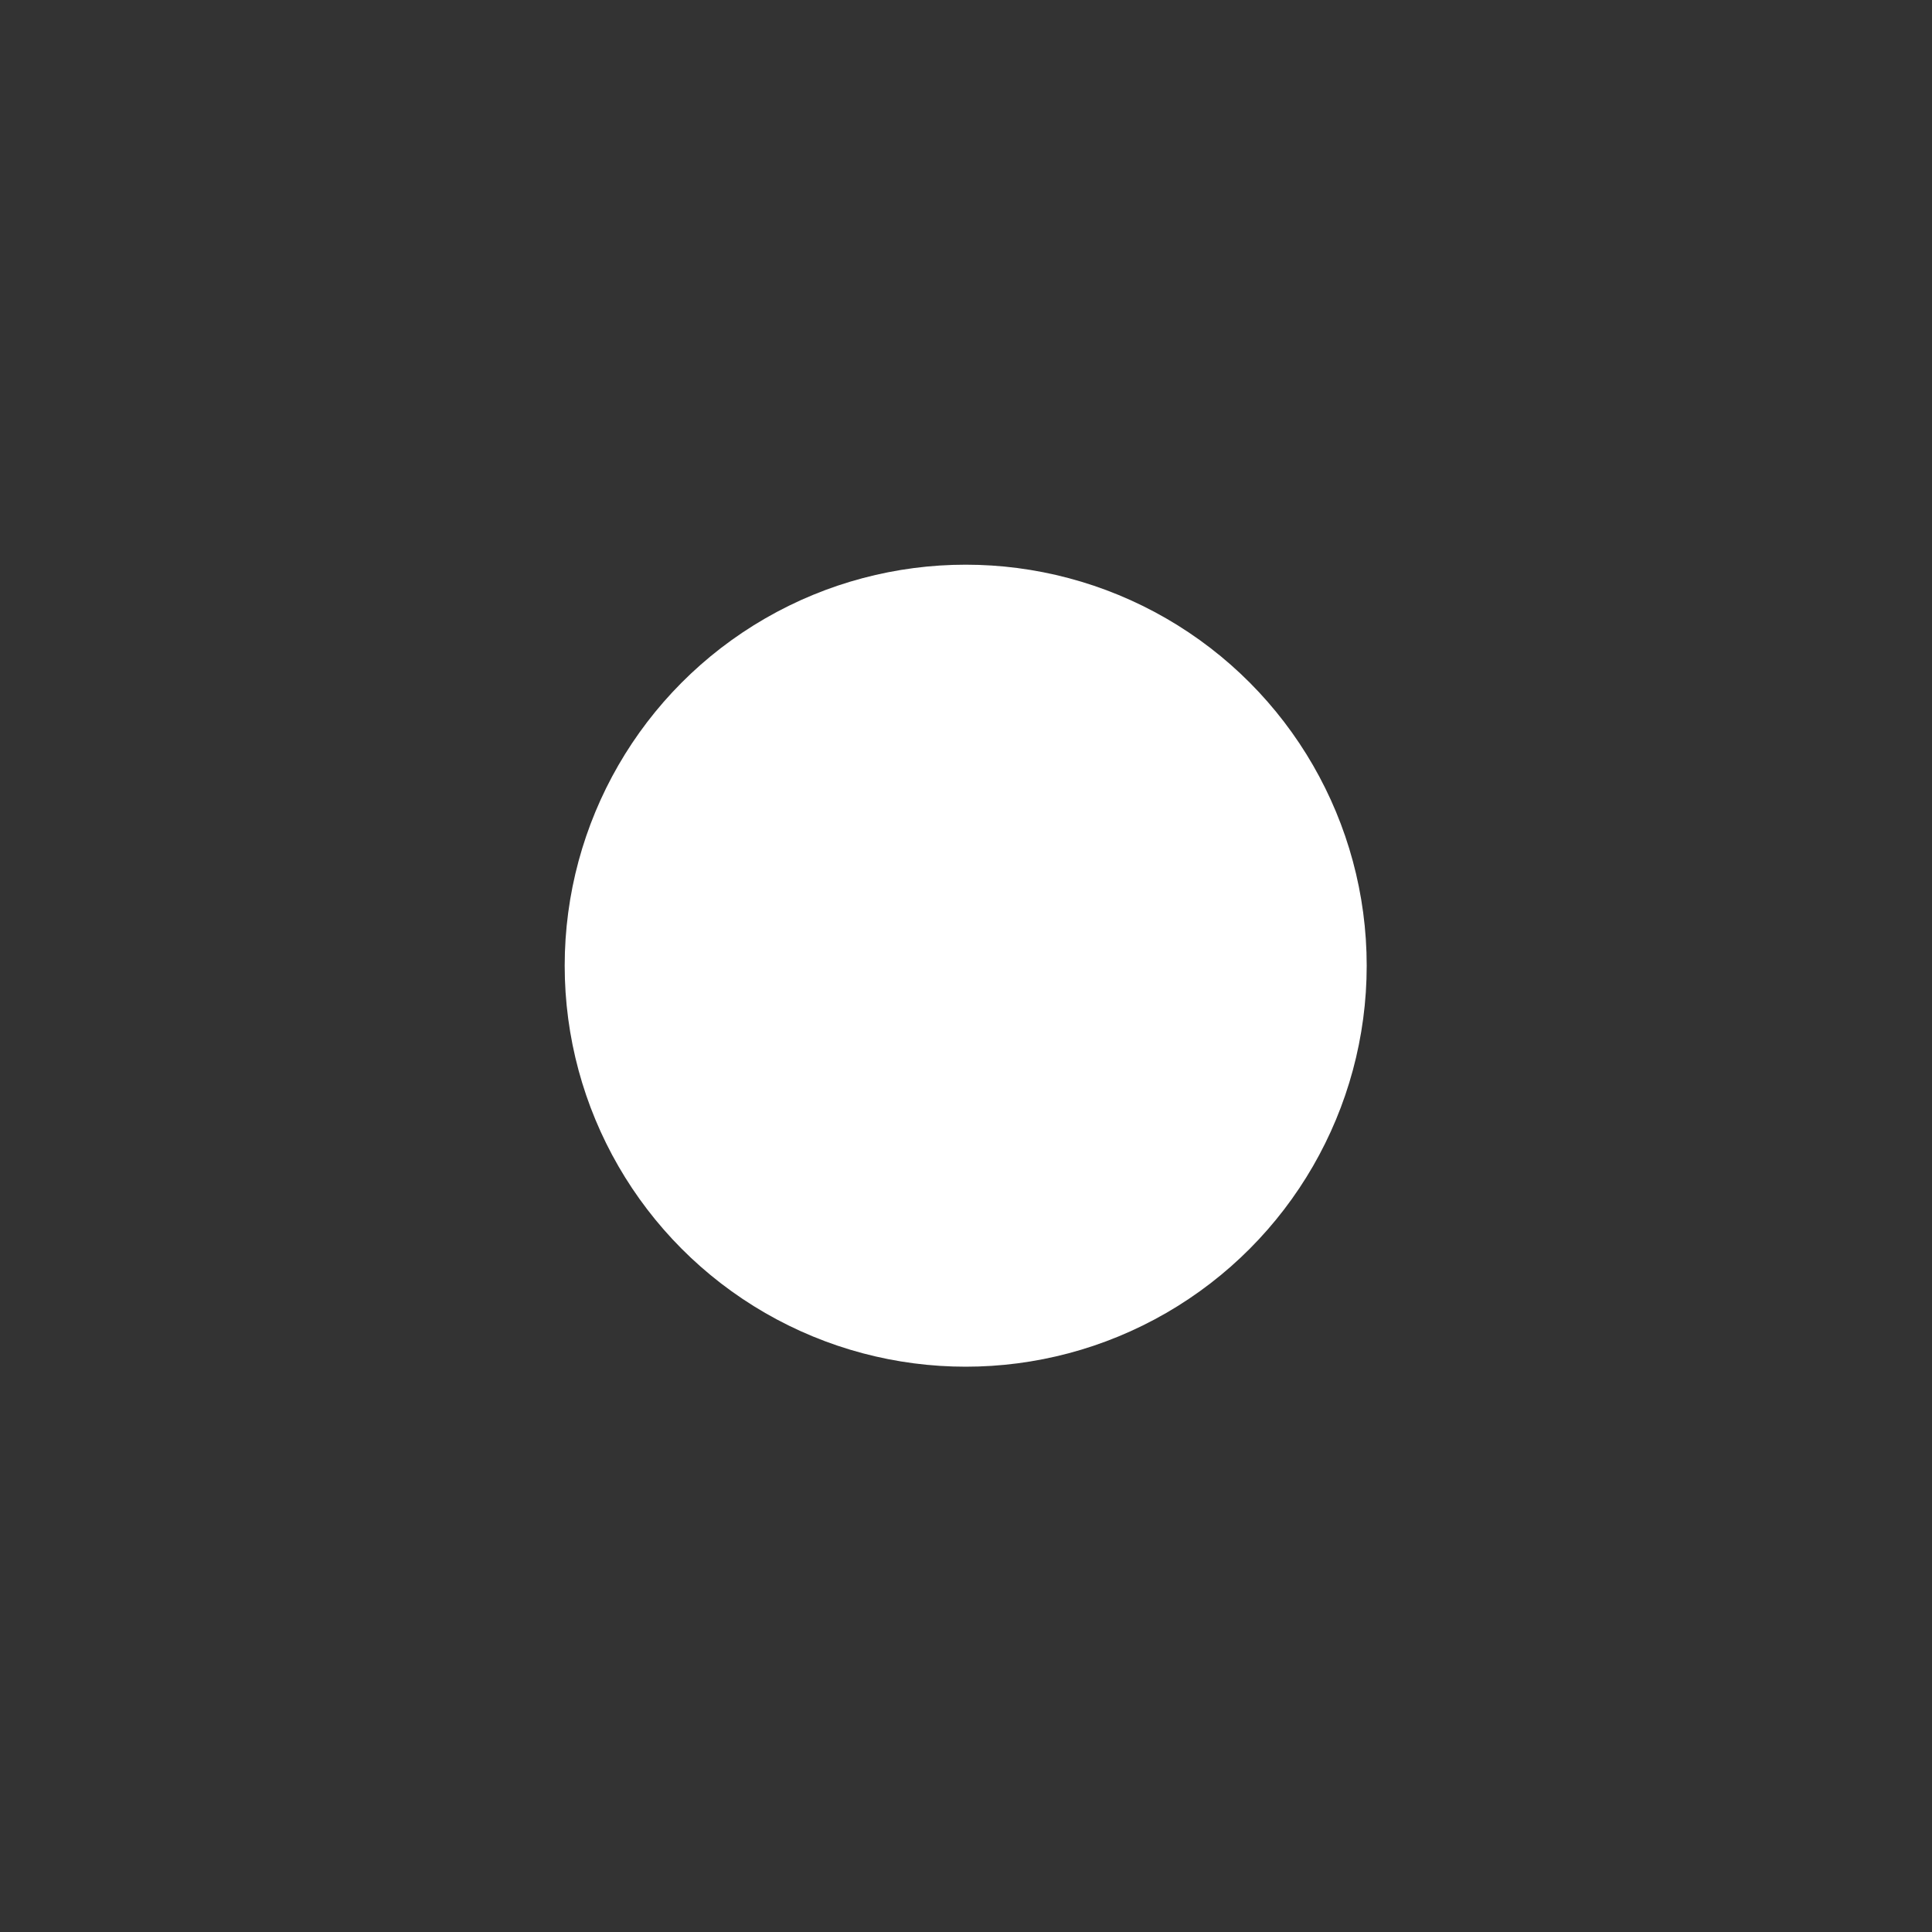 <?xml version="1.0" encoding="UTF-8" standalone="no"?>
<svg
   xmlns:dc="http://purl.org/dc/elements/1.1/"
   xmlns:cc="http://creativecommons.org/ns#"
   xmlns:rdf="http://www.w3.org/1999/02/22-rdf-syntax-ns#"
   xmlns:svg="http://www.w3.org/2000/svg"
   xmlns="http://www.w3.org/2000/svg"
   xmlns:sodipodi="http://sodipodi.sourceforge.net/DTD/sodipodi-0.dtd"
   xmlns:inkscape="http://www.inkscape.org/namespaces/inkscape"
   id="svg8"
   version="1.1"
   viewBox="0 0 3.175 3.175"
   height="12"
   width="12"
   inkscape:version="0.91+devel r"
   sodipodi:docname="presence_away.svg">
  <rect x="0" y="0" width="3.175" height="3.175" fill="#333333" stroke="none"/>
  <sodipodi:namedview
     pagecolor="#ffffff"
     bordercolor="#666666"
     borderopacity="1"
     objecttolerance="10"
     gridtolerance="10"
     guidetolerance="10"
     inkscape:pageopacity="0"
     inkscape:pageshadow="2"
     inkscape:window-width="1869"
     inkscape:window-height="1056"
     id="namedview4754"
     showgrid="false"
     inkscape:zoom="78.666667"
     inkscape:cx="5.9124275"
     inkscape:cy="5.6754833"
     inkscape:window-x="51"
     inkscape:window-y="24"
     inkscape:window-maximized="1"
     inkscape:current-layer="svg8" />
  <defs
     id="defs2" />
  <circle
     style="fill:#ffffff;fill-opacity:1;stroke:none;stroke-width:0.429;stroke-miterlimit:4;stroke-dasharray:none;stroke-opacity:1"
     id="path5299"
     cx="1.587"
     cy="1.587"
     r="0.659" />
</svg>
